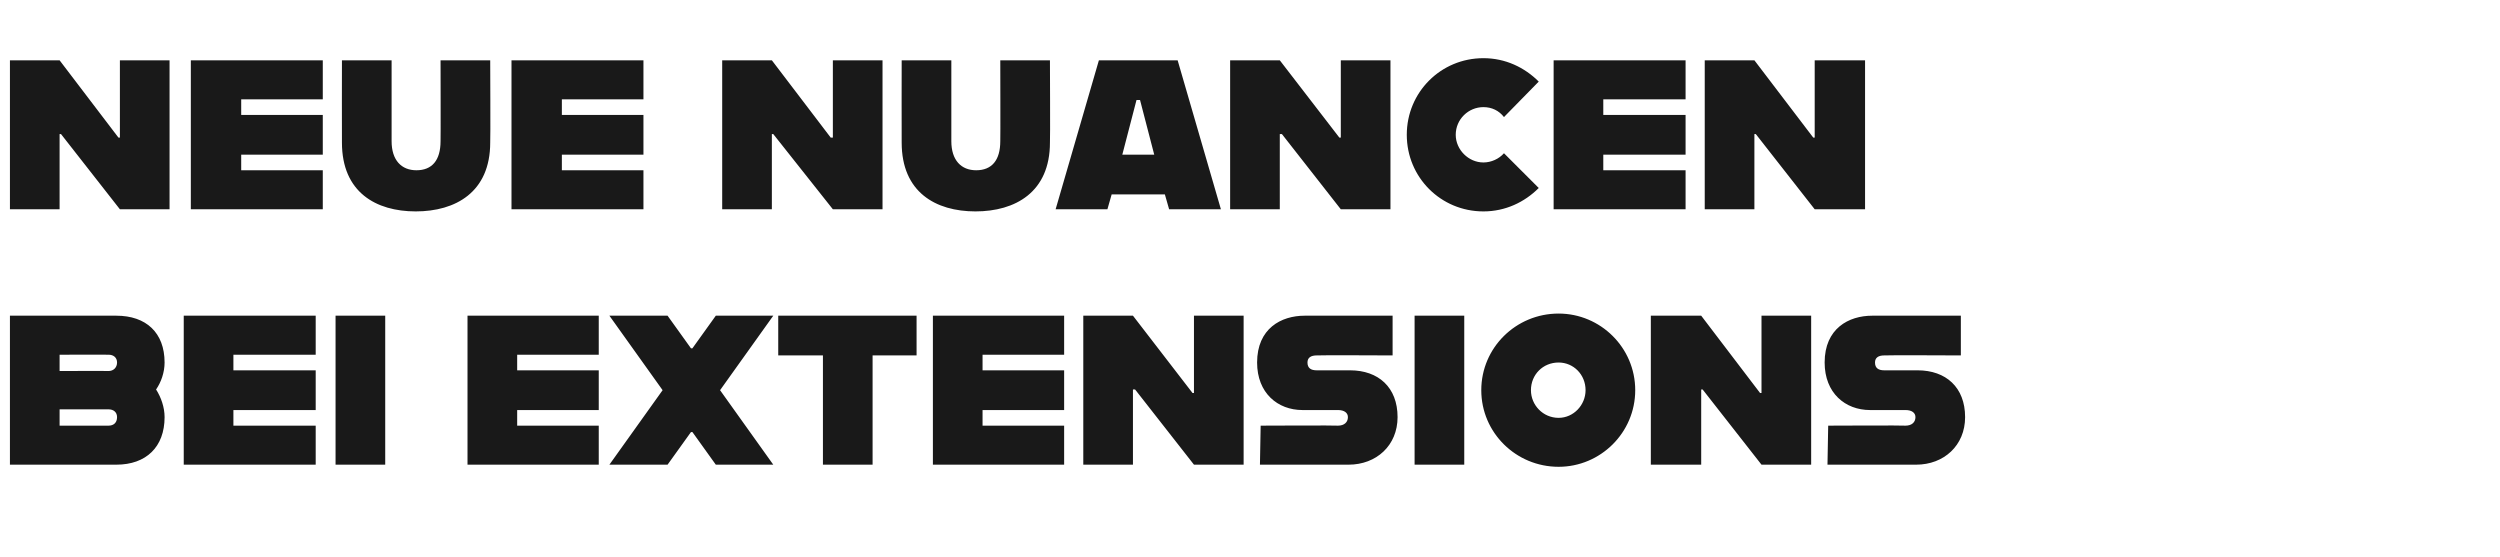 <?xml version="1.0" standalone="no"?><!DOCTYPE svg PUBLIC "-//W3C//DTD SVG 1.1//EN" "http://www.w3.org/Graphics/SVG/1.1/DTD/svg11.dtd"><svg xmlns="http://www.w3.org/2000/svg" version="1.1" width="352.4px" height="78.5px" viewBox="0 -7 352.4 78.5" style="top:-7px"><desc>neue Nuancen bei Extensions</desc><defs/><g id="Polygon310408"><path d="m22 47.9c.7 1.1 1.2 2.5 1.2 3.9c0 4.2-2.6 6.7-6.8 6.7c-.05 0-15 0-15 0l0-21c0 0 14.95 0 15 0c4.2 0 6.8 2.4 6.8 6.6c0 1.4-.5 2.8-1.2 3.8zm-13.6-4.9l0 2.3c0 0 6.93-.03 6.9 0c.7 0 1.2-.5 1.2-1.2c0-.7-.5-1.1-1.2-1.1c.03-.01-6.9 0-6.9 0zm8.1 8.8c0-.7-.5-1.1-1.2-1.1c.03 0-6.9 0-6.9 0l0 2.3c0 0 6.93.01 6.9 0c.7 0 1.2-.4 1.2-1.2zm16.4-8.8l0 2.2l11.6 0l0 5.6l-11.6 0l0 2.2l11.6 0l0 5.5l-18.6 0l0-21l18.6 0l0 5.5l-11.6 0zm14.4-5.5l7 0l0 21l-7 0l0-21zm25.6 5.5l0 2.2l11.5 0l0 5.6l-11.5 0l0 2.2l11.5 0l0 5.5l-18.5 0l0-21l18.5 0l0 5.5l-11.5 0zm28.6 5l7.5 10.5l-8.1 0l-3.3-4.6l-.2 0l-3.3 4.6l-8.2 0l7.5-10.5l-7.5-10.5l8.2 0l3.3 4.6l.2 0l3.3-4.6l8.1 0l-7.5 10.5zm14.5-4.9l-6.3 0l0-5.6l19.5 0l0 5.6l-6.2 0l0 15.4l-7 0l0-15.4zm22.5-.1l0 2.2l11.5 0l0 5.6l-11.5 0l0 2.2l11.5 0l0 5.5l-18.5 0l0-21l18.5 0l0 5.5l-11.5 0zm14.2-5.5l7 0l8.4 10.9l.2 0l0-10.9l7 0l0 21l-7 0l-8.3-10.6l-.3 0l0 10.6l-7 0l0-21zm25 15.5c0 0 10.91-.05 10.9 0c.9 0 1.4-.5 1.4-1.2c0-.6-.5-1-1.4-1c0 0-5 0-5 0c-3.5 0-6.4-2.4-6.4-6.7c0-4.8 3.4-6.6 6.7-6.6c.03 0 12.4 0 12.4 0l0 5.6c0 0-10.66-.05-10.7 0c-.8 0-1.3.3-1.3 1c0 .8.5 1.1 1.3 1.1c0 0 4.7 0 4.7 0c4 0 6.7 2.4 6.7 6.6c0 4-3 6.7-6.9 6.7c.01 0-12.5 0-12.5 0l.1-5.5zm21.7-15.5l7 0l0 21l-7 0l0-21zm9.4 10.5c0-6 4.9-10.8 10.9-10.8c5.9 0 10.8 4.8 10.8 10.8c0 6-4.9 10.8-10.8 10.8c-6 0-10.9-4.8-10.9-10.8zm14.7 0c0-2.2-1.7-3.9-3.8-3.9c-2.2 0-3.9 1.7-3.9 3.9c0 2.1 1.7 3.9 3.9 3.9c2.1 0 3.8-1.8 3.8-3.9zm9.2-10.5l7.1 0l8.3 10.9l.2 0l0-10.9l7 0l0 21l-7 0l-8.3-10.6l-.2 0l0 10.6l-7.1 0l0-21zm25 15.5c0 0 10.92-.05 10.9 0c.9 0 1.4-.5 1.4-1.2c0-.6-.5-1-1.4-1c0 0-5 0-5 0c-3.5 0-6.4-2.4-6.4-6.7c0-4.8 3.4-6.6 6.7-6.6c.04 0 12.5 0 12.5 0l0 5.6c0 0-10.75-.05-10.8 0c-.8 0-1.3.3-1.3 1c0 .8.5 1.1 1.3 1.1c0 0 4.7 0 4.7 0c4 0 6.7 2.4 6.7 6.6c0 4-3 6.7-6.9 6.7c.02 0-12.5 0-12.5 0l.1-5.5z" stroke="none" fill="#191919"/></g><g id="Polygon310407"><path d="m1.4 1.5l7 0l8.3 10.9l.2 0l0-10.9l7 0l0 21l-7 0l-8.3-10.6l-.2 0l0 10.6l-7 0l0-21zm32.6 5.5l0 2.2l11.5 0l0 5.6l-11.5 0l0 2.2l11.5 0l0 5.5l-18.6 0l0-21l18.6 0l0 5.5l-11.5 0zm14.2 6.1c-.02-.05 0-11.6 0-11.6l7 0c0 0 0 11.43 0 11.4c0 2.7 1.4 4.1 3.5 4.1c2.2 0 3.4-1.4 3.4-4.1c.03.03 0-11.4 0-11.4l7 0c0 0 .05 11.55 0 11.6c0 7-4.9 9.7-10.5 9.7c-5.6 0-10.4-2.7-10.4-9.7zm31-6.1l0 2.2l11.5 0l0 5.6l-11.5 0l0 2.2l11.5 0l0 5.5l-18.6 0l0-21l18.6 0l0 5.5l-11.5 0zm22.6-5.5l7 0l8.3 10.9l.3 0l0-10.9l7 0l0 21l-7 0l-8.4-10.6l-.2 0l0 10.6l-7 0l0-21zm25.3 11.6c-.02-.05 0-11.6 0-11.6l7 0c0 0 0 11.43 0 11.4c0 2.7 1.4 4.1 3.5 4.1c2.2 0 3.4-1.4 3.4-4.1c.03.03 0-11.4 0-11.4l7 0c0 0 .05 11.55 0 11.6c0 7-4.9 9.7-10.5 9.7c-5.6 0-10.4-2.7-10.4-9.7zm37.1 7.3l-7.5 0l-.6 2.1l-7.3 0l6.1-21l11.1 0l6.1 21l-7.3 0l-.6-2.1zm-1.5-5.6l-2-7.7l-.5 0l-2 7.7l4.5 0zm10.7-13.3l7 0l8.4 10.9l.2 0l0-10.9l7 0l0 21l-7 0l-8.3-10.6l-.3 0l0 10.6l-7 0l0-21zm24.9 10.5c0-6 4.8-10.8 10.8-10.8c3.1 0 5.8 1.3 7.8 3.3c0 0-4.9 5-4.9 5c-.7-.9-1.7-1.4-2.9-1.4c-2.1 0-3.9 1.7-3.9 3.9c0 2.1 1.8 3.9 3.9 3.9c1.1 0 2.2-.5 2.9-1.3c0 0 4.9 4.9 4.9 4.9c-2 2-4.7 3.3-7.8 3.3c-6 0-10.8-4.8-10.8-10.8zm27.7-5l0 2.2l11.6 0l0 5.6l-11.6 0l0 2.2l11.6 0l0 5.5l-18.6 0l0-21l18.6 0l0 5.5l-11.6 0zm14.3-5.5l7 0l8.3 10.9l.2 0l0-10.9l7.1 0l0 21l-7.1 0l-8.3-10.6l-.2 0l0 10.6l-7 0l0-21z" stroke="none" fill="#191919"/></g></svg>